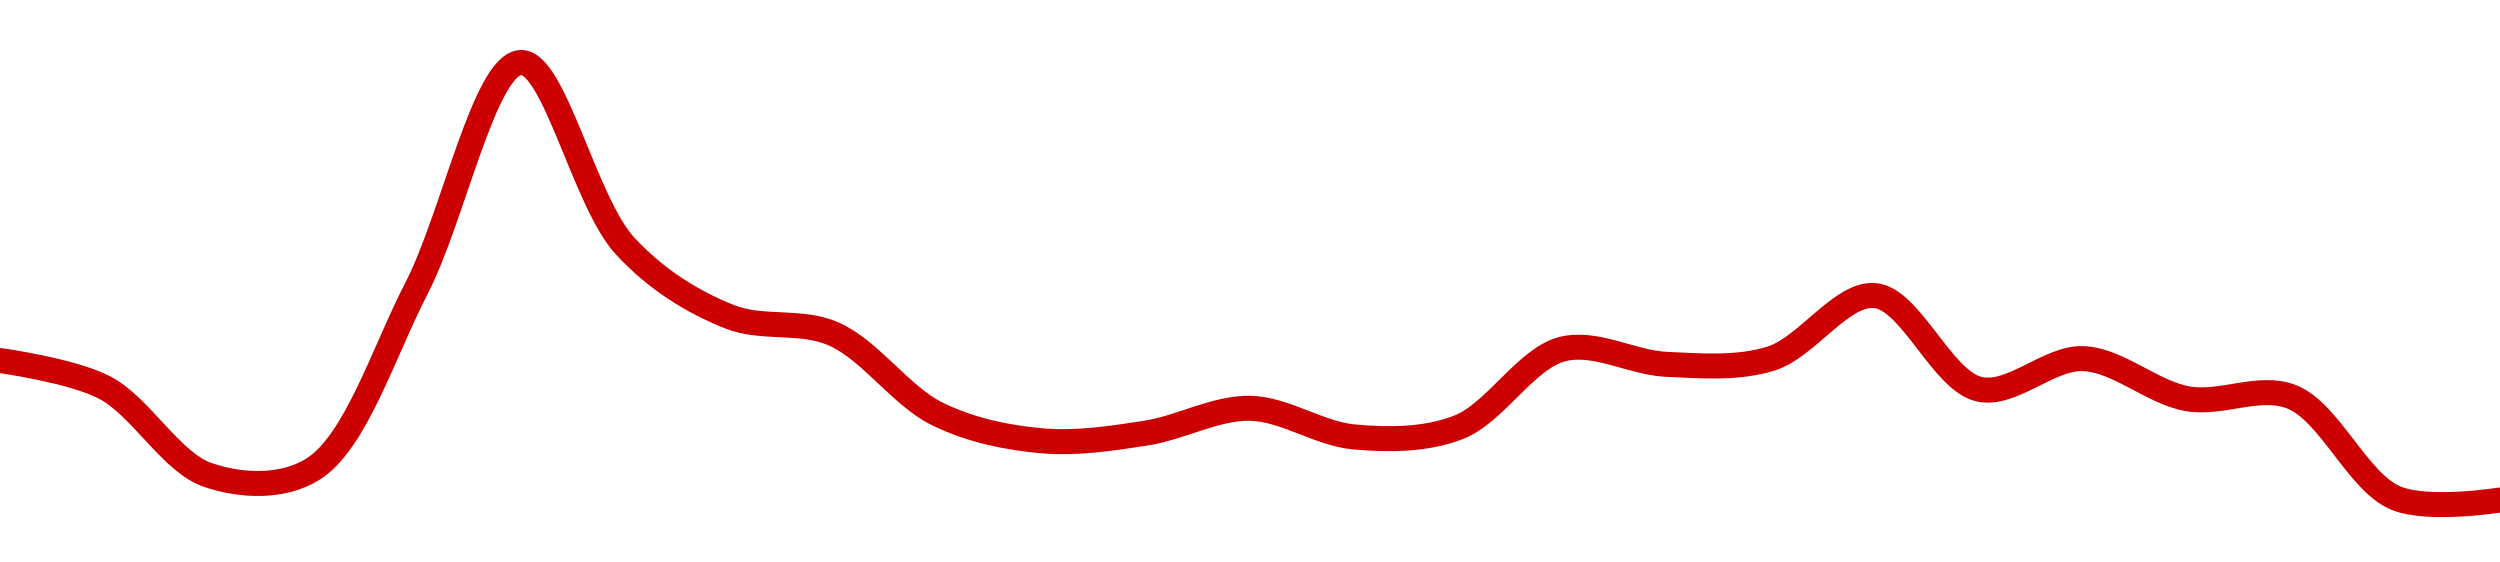 <!-- series1d: [0.00004198,0.00004184,0.00004138,0.00004141,0.00004236,0.00004354,0.00004258,0.00004221,0.00004212,0.0000417,0.00004156,0.0000416,0.00004173,0.00004158,0.00004163,0.00004204,0.00004196,0.00004199,0.00004232,0.00004183,0.00004199,0.00004178,0.00004179,0.00004126,0.00004125] -->

<svg width="200" height="45" viewBox="0 0 200 45" xmlns="http://www.w3.org/2000/svg">
  <defs>
    <linearGradient id="grad-area" x1="0" y1="0" x2="0" y2="1">
      <stop offset="0%" stop-color="rgba(255,82,82,.2)" />
      <stop offset="100%" stop-color="rgba(0,0,0,0)" />
    </linearGradient>
  </defs>

  <path d="M0,28.843C0,28.843,5.701,29.625,8.333,30.983C11.296,32.51,13.677,37.013,16.667,38.013C19.282,38.888,22.56,39.058,25,37.555C28.456,35.425,30.665,28.2,33.333,23.035C36.241,17.409,38.766,5.121,41.667,5C44.34,4.888,46.761,16.164,50,19.672C52.502,22.383,55.422,24.165,58.333,25.328C60.999,26.392,64.025,25.555,66.667,26.703C69.614,27.984,72.068,31.692,75,33.122C77.652,34.416,80.535,35.012,83.333,35.262C86.091,35.508,88.906,35.078,91.667,34.651C94.462,34.218,97.228,32.616,100,32.664C102.784,32.712,105.533,34.708,108.333,34.956C111.089,35.201,114.026,35.211,116.667,34.192C119.615,33.055,122.057,28.676,125,27.926C127.645,27.252,130.549,29.022,133.333,29.148C136.105,29.274,138.988,29.517,141.667,28.69C144.56,27.796,147.313,23.393,150,23.646C152.882,23.918,155.355,30.459,158.333,31.135C160.956,31.731,163.908,28.577,166.667,28.69C169.464,28.805,172.173,31.401,175,31.9C177.731,32.382,180.751,30.726,183.333,31.747C186.383,32.952,188.617,38.576,191.667,39.847C194.249,40.923,200,40,200,40"
        fill="none"
        stroke="#CC0000"
        stroke-width="2"
        stroke-linejoin="round"
        stroke-linecap="round"
        />
</svg>